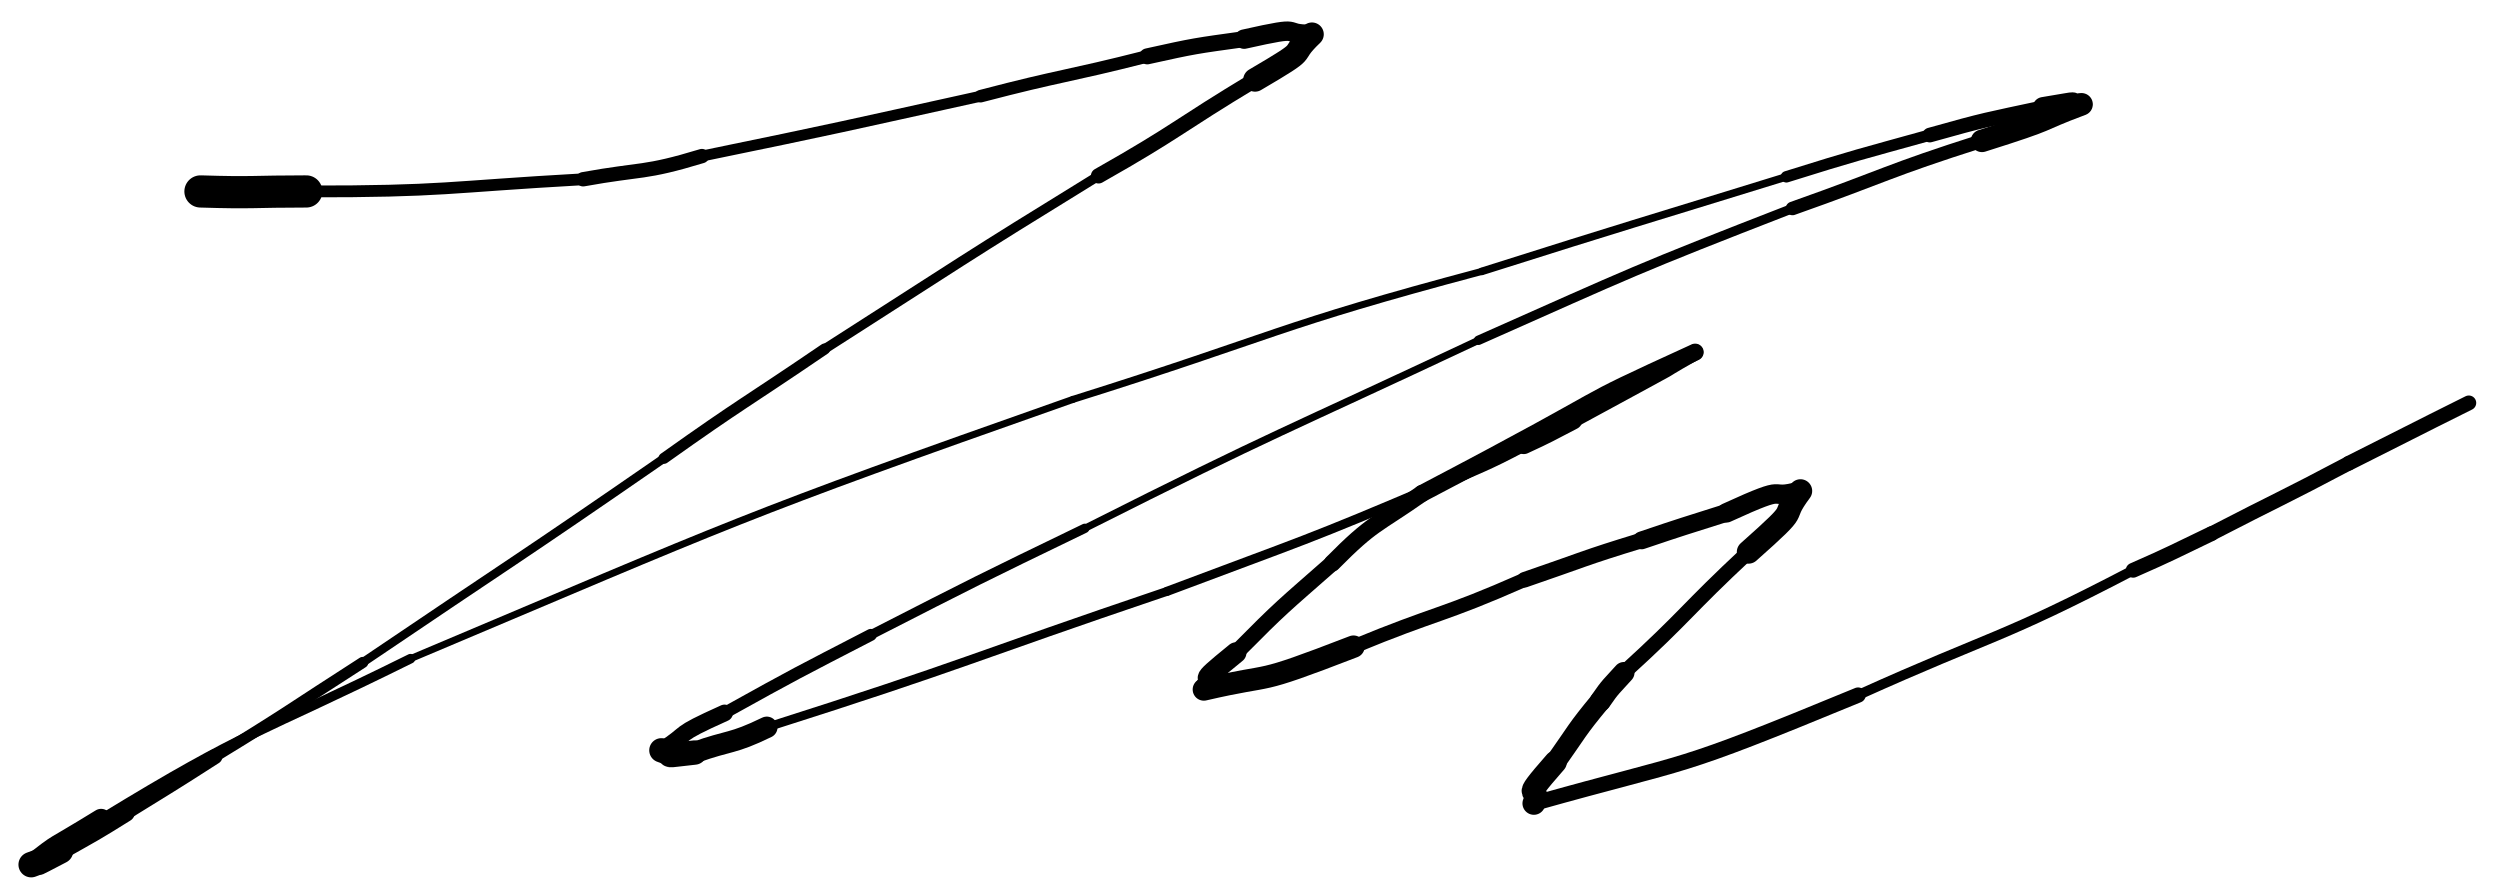 <svg xmlns="http://www.w3.org/2000/svg" xmlns:xlink="http://www.w3.org/1999/xlink" viewBox="2.043 34.153 400.926 143.663" width="558.148" height="200"><path d="M 34.191,64.855 C 42.684,65.125 42.678,64.855 51.164,64.855" stroke-width="5.164" stroke="black" fill="none" stroke-linecap="round"></path><path d="M 51.164,64.855 C 73.480,64.876 73.367,64.149 95.559,62.902" stroke-width="1.893" stroke="black" fill="none" stroke-linecap="round"></path><path d="M 95.559,62.902 C 105.110,61.169 105.203,62.040 114.609,59.184" stroke-width="2.305" stroke="black" fill="none" stroke-linecap="round"></path><path d="M 114.609,59.184 C 137.001,54.573 136.983,54.507 159.305,49.578" stroke-width="1.752" stroke="black" fill="none" stroke-linecap="round"></path><path d="M 159.305,49.578 C 172.606,46.097 172.710,46.576 186.027,43.191" stroke-width="2.013" stroke="black" fill="none" stroke-linecap="round"></path><path d="M 186.027,43.191 C 193.755,41.476 193.737,41.523 201.566,40.430" stroke-width="2.571" stroke="black" fill="none" stroke-linecap="round"></path><path d="M 201.566,40.430 C 212.020,38.077 206.962,39.707 212.441,39.652" stroke-width="3.116" stroke="black" fill="none" stroke-linecap="round"></path><path d="M 212.441,39.652 C 208.176,43.731 212.893,41.341 203.313,46.957" stroke-width="3.795" stroke="black" fill="none" stroke-linecap="round"></path><path d="M 203.313,46.957 C 190.698,54.546 191.065,55.080 178.219,62.352" stroke-width="2.457" stroke="black" fill="none" stroke-linecap="round"></path><path d="M 178.219,62.352 C 156.081,75.964 156.192,76.128 134.301,90.121" stroke-width="1.537" stroke="black" fill="none" stroke-linecap="round"></path><path d="M 134.301,90.121 C 121.423,98.898 121.236,98.613 108.527,107.648" stroke-width="1.779" stroke="black" fill="none" stroke-linecap="round"></path><path d="M 108.527,107.648 C 84.521,124.244 84.382,124.033 60.219,140.391" stroke-width="1.388" stroke="black" fill="none" stroke-linecap="round"></path><path d="M 60.219,140.391 C 48.385,147.979 48.511,148.170 36.508,155.500" stroke-width="1.788" stroke="black" fill="none" stroke-linecap="round"></path><path d="M 36.508,155.500 C 29.397,160.074 29.367,160.022 22.184,164.477" stroke-width="2.404" stroke="black" fill="none" stroke-linecap="round"></path><path d="M 22.184,164.477 C 17.044,167.695 17.017,167.630 11.746,170.613" stroke-width="2.960" stroke="black" fill="none" stroke-linecap="round"></path><path d="M 11.746,170.613 C 6.132,173.528 9.474,171.865 7.043,172.816" stroke-width="4.085" stroke="black" fill="none" stroke-linecap="round"></path><path d="M 7.043,172.816 C 12.384,168.713 9.388,170.983 18.258,165.523" stroke-width="3.312" stroke="black" fill="none" stroke-linecap="round"></path><path d="M 18.258,165.523 C 42.248,150.857 42.798,152.199 67.871,139.789" stroke-width="1.539" stroke="black" fill="none" stroke-linecap="round"></path><path d="M 67.871,139.789 C 120.497,117.587 120.176,117.196 174.113,98.203" stroke-width="1.125" stroke="black" fill="none" stroke-linecap="round"></path><path d="M 174.113,98.203 C 206.886,87.907 206.401,86.530 239.680,77.676" stroke-width="1.125" stroke="black" fill="none" stroke-linecap="round"></path><path d="M 239.680,77.676 C 264.062,69.953 264.093,70.059 288.527,62.508" stroke-width="1.228" stroke="black" fill="none" stroke-linecap="round"></path><path d="M 288.527,62.508 C 299.963,58.926 299.984,59.021 311.523,55.813" stroke-width="1.838" stroke="black" fill="none" stroke-linecap="round"></path><path d="M 311.523,55.813 C 320.565,53.268 320.559,53.379 329.719,51.414" stroke-width="2.355" stroke="black" fill="none" stroke-linecap="round"></path><path d="M 329.719,51.414 C 337.170,50.174 332.735,50.803 335.863,50.883" stroke-width="3.396" stroke="black" fill="none" stroke-linecap="round"></path><path d="M 335.863,50.883 C 327.896,53.860 332.258,52.838 319.895,56.742" stroke-width="3.611" stroke="black" fill="none" stroke-linecap="round"></path><path d="M 319.895,56.742 C 304.500,61.644 304.718,62.209 289.508,67.582" stroke-width="2.181" stroke="black" fill="none" stroke-linecap="round"></path><path d="M 289.508,67.582 C 264.026,77.478 264.127,77.634 239.148,88.723" stroke-width="1.511" stroke="black" fill="none" stroke-linecap="round"></path><path d="M 239.148,88.723 C 207.487,103.622 207.274,103.130 176.004,118.887" stroke-width="1.153" stroke="black" fill="none" stroke-linecap="round"></path><path d="M 176.004,118.887 C 158.748,127.232 158.761,127.247 141.695,135.973" stroke-width="1.503" stroke="black" fill="none" stroke-linecap="round"></path><path d="M 141.695,135.973 C 129.879,142.079 129.865,142.037 118.238,148.496" stroke-width="1.928" stroke="black" fill="none" stroke-linecap="round"></path><path d="M 118.238,148.496 C 109.763,152.303 113.088,151.335 108.113,154.484" stroke-width="2.692" stroke="black" fill="none" stroke-linecap="round"></path><path d="M 108.113,154.484 C 110.877,155.400 107.364,155.475 113.441,154.840" stroke-width="3.906" stroke="black" fill="none" stroke-linecap="round"></path><path d="M 113.441,154.840 C 119.214,152.773 119.329,153.554 125.016,150.793" stroke-width="3.436" stroke="black" fill="none" stroke-linecap="round"></path><path d="M 125.016,150.793 C 157.352,140.508 157.108,139.841 189.230,128.977" stroke-width="1.412" stroke="black" fill="none" stroke-linecap="round"></path><path d="M 189.230,128.977 C 211.165,120.715 211.252,121.010 232.816,111.797" stroke-width="1.471" stroke="black" fill="none" stroke-linecap="round"></path><path d="M 232.816,111.797 C 239.641,108.672 239.753,108.940 246.406,105.426" stroke-width="2.246" stroke="black" fill="none" stroke-linecap="round"></path><path d="M 246.406,105.426 C 250.399,103.585 250.365,103.526 254.266,101.504" stroke-width="3.103" stroke="black" fill="none" stroke-linecap="round"></path><path d="M 254.266,101.504 C 277.674,88.786 264.143,96.187 273.895,90.629" stroke-width="2.595" stroke="black" fill="none" stroke-linecap="round"></path><path d="M 273.895,90.629 C 251.340,100.936 265.588,94.679 230.094,113.289" stroke-width="2.737" stroke="black" fill="none" stroke-linecap="round"></path><path d="M 230.094,113.289 C 222.618,118.543 222.246,117.852 215.707,124.461" stroke-width="2.722" stroke="black" fill="none" stroke-linecap="round"></path><path d="M 215.707,124.461 C 207.774,131.442 207.702,131.315 200.262,138.832" stroke-width="2.570" stroke="black" fill="none" stroke-linecap="round"></path><path d="M 200.262,138.832 C 192.856,144.843 197.473,141.575 195.105,144.727" stroke-width="3.350" stroke="black" fill="none" stroke-linecap="round"></path><path d="M 195.105,144.727 C 207.309,141.892 202.277,144.355 219.105,137.855" stroke-width="3.588" stroke="black" fill="none" stroke-linecap="round"></path><path d="M 219.105,137.855 C 232.723,132.224 233.023,133.093 246.535,127.129" stroke-width="2.288" stroke="black" fill="none" stroke-linecap="round"></path><path d="M 246.535,127.129 C 255.906,123.928 255.823,123.703 265.305,120.813" stroke-width="2.497" stroke="black" fill="none" stroke-linecap="round"></path><path d="M 265.305,120.813 C 272.089,118.517 272.101,118.559 278.926,116.391" stroke-width="2.862" stroke="black" fill="none" stroke-linecap="round"></path><path d="M 278.926,116.391 C 289.919,111.347 284.829,114.554 290.785,112.887" stroke-width="3.127" stroke="black" fill="none" stroke-linecap="round"></path><path d="M 290.785,112.887 C 286.929,118.067 291.685,114.486 282.457,122.668" stroke-width="3.759" stroke="black" fill="none" stroke-linecap="round"></path><path d="M 282.457,122.668 C 272.265,132.161 272.771,132.633 262.469,142.020" stroke-width="2.377" stroke="black" fill="none" stroke-linecap="round"></path><path d="M 262.469,142.020 C 260.498,144.228 260.388,144.114 258.703,146.574" stroke-width="3.403" stroke="black" fill="none" stroke-linecap="round"></path><path d="M 258.703,146.574 C 254.795,151.287 255.007,151.406 251.488,156.375" stroke-width="3.315" stroke="black" fill="none" stroke-linecap="round"></path><path d="M 251.488,156.375 C 245.122,163.636 249.459,159.496 248.031,162.992" stroke-width="3.663" stroke="black" fill="none" stroke-linecap="round"></path><path d="M 248.031,162.992 C 274.516,155.549 269.392,158.261 300.027,145.625" stroke-width="2.457" stroke="black" fill="none" stroke-linecap="round"></path><path d="M 300.027,145.625 C 322.109,135.671 322.571,136.855 344.141,125.605" stroke-width="1.604" stroke="black" fill="none" stroke-linecap="round"></path><path d="M 344.141,125.605 C 350.495,122.813 350.449,122.723 356.707,119.730" stroke-width="2.385" stroke="black" fill="none" stroke-linecap="round"></path><path d="M 356.707,119.730 C 367.689,114.050 367.780,114.235 378.711,108.449" stroke-width="2.319" stroke="black" fill="none" stroke-linecap="round"></path><path d="M 378.711,108.449 C 388.349,103.625 388.319,103.567 397.969,98.766" stroke-width="2.373" stroke="black" fill="none" stroke-linecap="round"></path></svg>